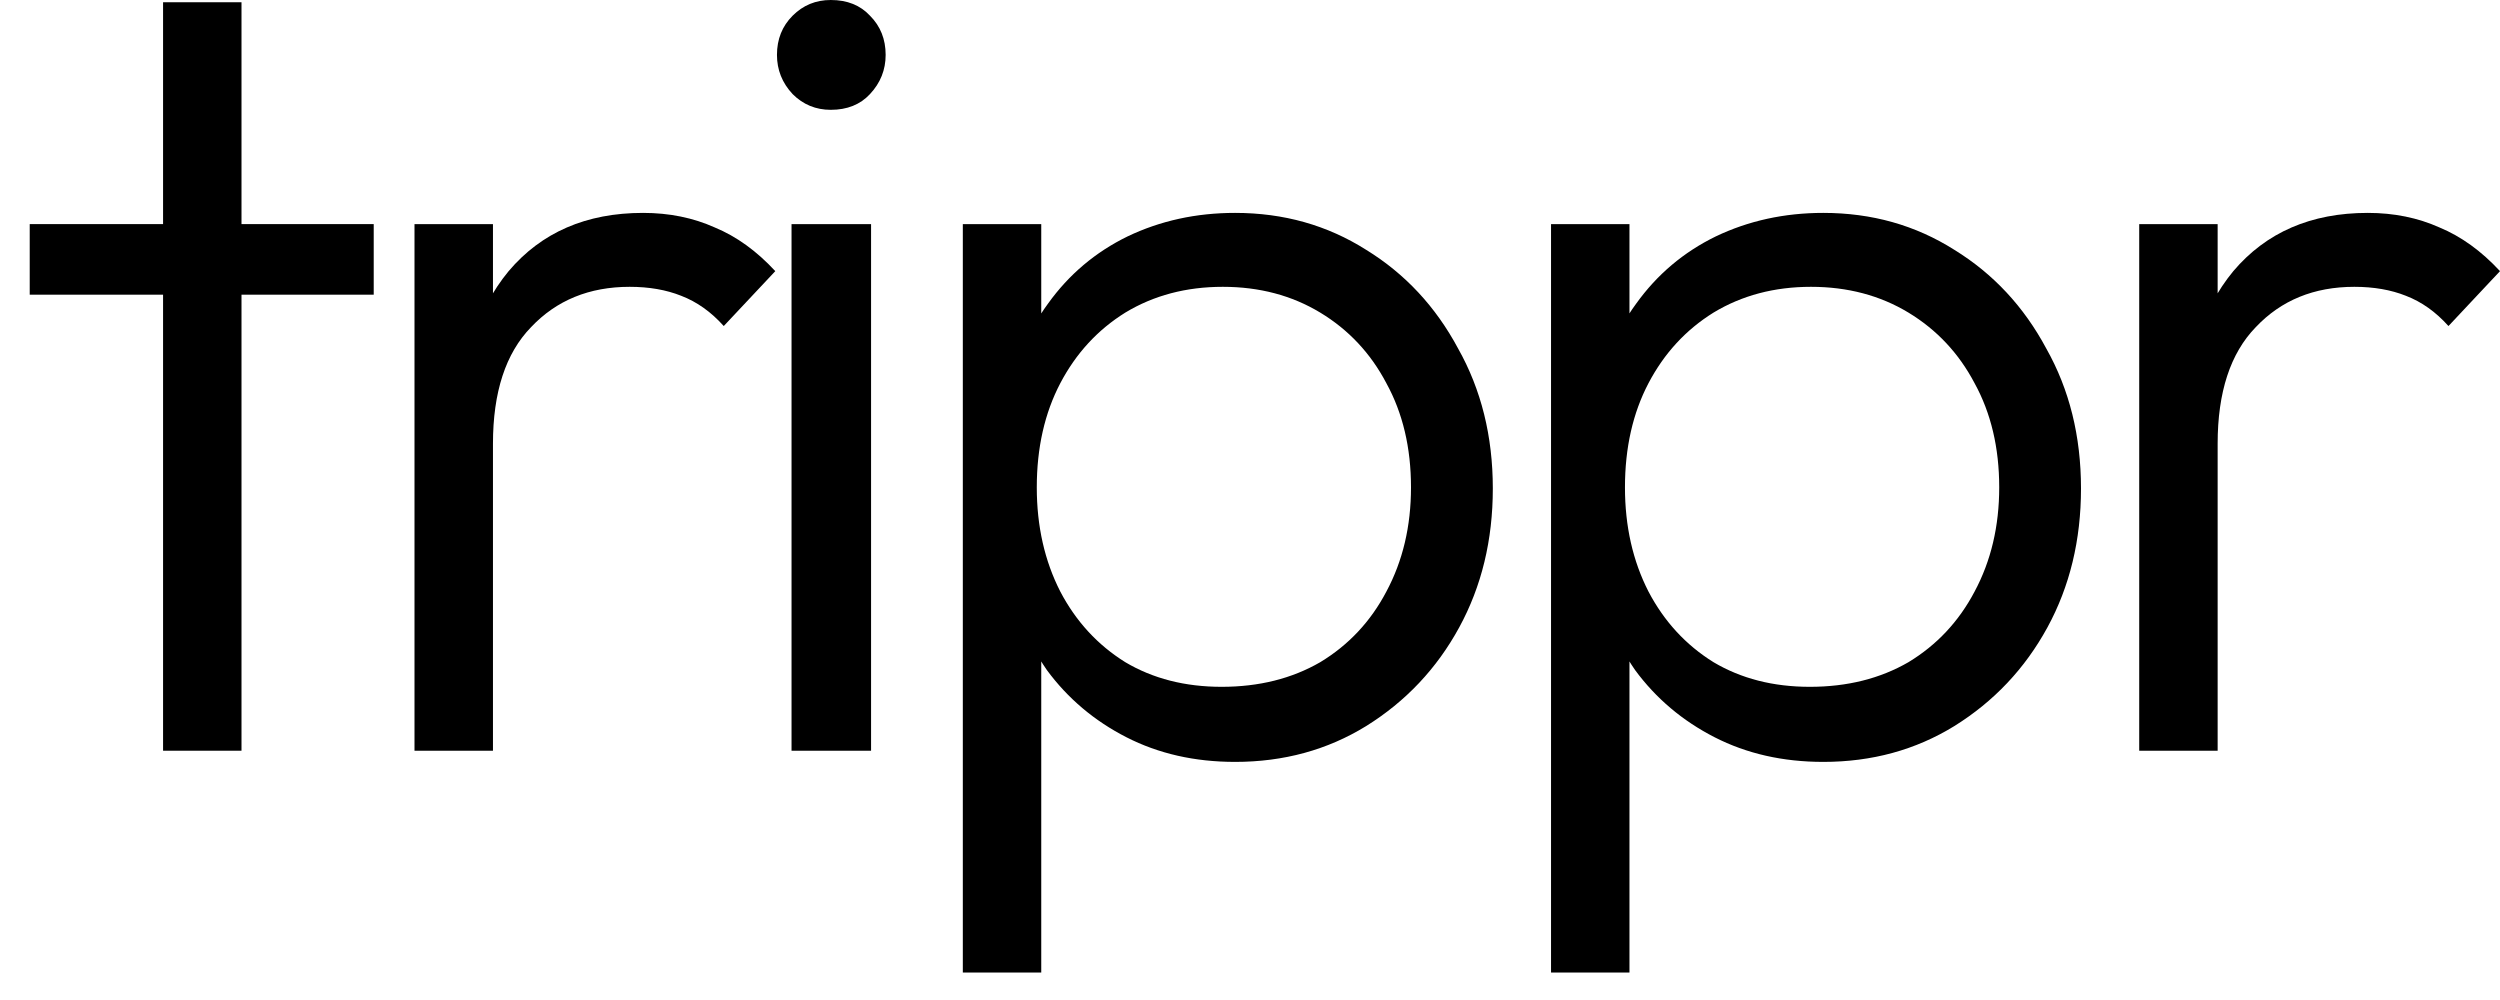 <svg xmlns="http://www.w3.org/2000/svg" width="70px" height="28px" viewBox="0 0 70 28" fill="none" aria-hidden="true"><defs><linearGradient class="cerosgradient" data-cerosgradient="true" id="CerosGradient_id8c1384a26" gradientUnits="userSpaceOnUse" x1="50%" y1="100%" x2="50%" y2="0%"><stop offset="0%" stop-color="#d1d1d1"/><stop offset="100%" stop-color="#d1d1d1"/></linearGradient><linearGradient/></defs>
<path d="M59.898 21.02V6.275H62.094V21.02H59.898ZM62.094 12.424L61.184 12.016C61.184 10.154 61.634 8.68 62.533 7.592C63.454 6.505 64.709 5.961 66.298 5.961C67.03 5.961 67.699 6.097 68.306 6.369C68.912 6.62 69.477 7.027 70 7.592L68.557 9.129C68.201 8.732 67.804 8.45 67.365 8.282C66.946 8.115 66.465 8.031 65.922 8.031C64.792 8.031 63.872 8.408 63.161 9.161C62.45 9.893 62.094 10.98 62.094 12.424Z" fill="black"/>
<path d="M51.052 21.333C49.923 21.333 48.908 21.103 48.009 20.643C47.11 20.183 46.367 19.556 45.782 18.761C45.217 17.945 44.872 17.004 44.746 15.937V11.325C44.872 10.238 45.227 9.297 45.813 8.502C46.399 7.686 47.141 7.059 48.041 6.62C48.961 6.18 49.965 5.961 51.052 5.961C52.412 5.961 53.635 6.306 54.723 6.996C55.81 7.665 56.668 8.586 57.295 9.757C57.944 10.907 58.268 12.214 58.268 13.678C58.268 15.122 57.954 16.418 57.327 17.569C56.699 18.719 55.831 19.639 54.723 20.329C53.635 20.999 52.412 21.333 51.052 21.333ZM50.676 19.231C51.721 19.231 52.642 19.001 53.437 18.541C54.231 18.06 54.848 17.401 55.288 16.565C55.748 15.707 55.978 14.735 55.978 13.647C55.978 12.539 55.748 11.566 55.288 10.729C54.848 9.893 54.231 9.234 53.437 8.753C52.642 8.272 51.732 8.031 50.707 8.031C49.682 8.031 48.773 8.272 47.978 8.753C47.204 9.234 46.597 9.893 46.158 10.729C45.719 11.566 45.499 12.539 45.499 13.647C45.499 14.735 45.719 15.707 46.158 16.565C46.597 17.401 47.204 18.06 47.978 18.541C48.752 19.001 49.651 19.231 50.676 19.231ZM43.429 27.231V6.275H45.625V10.039L45.186 13.616L45.625 17.224V27.231H43.429Z" fill="black"/>
<path d="M34.583 21.333C33.453 21.333 32.439 21.103 31.54 20.643C30.64 20.183 29.898 19.556 29.312 18.761C28.748 17.945 28.402 17.004 28.277 15.937V11.325C28.402 10.238 28.758 9.297 29.344 8.502C29.929 7.686 30.672 7.059 31.571 6.62C32.491 6.18 33.495 5.961 34.583 5.961C35.942 5.961 37.166 6.306 38.254 6.996C39.341 7.665 40.199 8.586 40.826 9.757C41.474 10.907 41.799 12.214 41.799 13.678C41.799 15.122 41.485 16.418 40.857 17.569C40.23 18.719 39.362 19.639 38.254 20.329C37.166 20.999 35.942 21.333 34.583 21.333ZM34.206 19.231C35.252 19.231 36.172 19.001 36.967 18.541C37.762 18.06 38.379 17.401 38.818 16.565C39.278 15.707 39.508 14.735 39.508 13.647C39.508 12.539 39.278 11.566 38.818 10.729C38.379 9.893 37.762 9.234 36.967 8.753C36.172 8.272 35.263 8.031 34.238 8.031C33.213 8.031 32.303 8.272 31.508 8.753C30.735 9.234 30.128 9.893 29.689 10.729C29.25 11.566 29.03 12.539 29.03 13.647C29.03 14.735 29.25 15.707 29.689 16.565C30.128 17.401 30.735 18.06 31.508 18.541C32.282 19.001 33.182 19.231 34.206 19.231ZM26.959 27.231V6.275H29.155V10.039L28.716 13.616L29.155 17.224V27.231H26.959Z" fill="black"/>
<path d="M22.163 21.02V6.275H24.39V21.02H22.163ZM23.261 3.075C22.843 3.075 22.487 2.928 22.194 2.635C21.901 2.322 21.755 1.956 21.755 1.537C21.755 1.098 21.901 0.732 22.194 0.439C22.487 0.146 22.843 0 23.261 0C23.721 0 24.087 0.146 24.359 0.439C24.652 0.732 24.798 1.098 24.798 1.537C24.798 1.956 24.652 2.322 24.359 2.635C24.087 2.928 23.721 3.075 23.261 3.075Z" fill="black"/>
<path d="M11.606 21.02V6.275H13.803V21.02H11.606ZM13.803 12.424L12.893 12.016C12.893 10.154 13.342 8.68 14.242 7.592C15.162 6.505 16.417 5.961 18.006 5.961C18.738 5.961 19.408 6.097 20.014 6.369C20.621 6.62 21.186 7.027 21.708 7.592L20.265 9.129C19.91 8.732 19.512 8.45 19.073 8.282C18.655 8.115 18.174 8.031 17.63 8.031C16.501 8.031 15.58 8.408 14.869 9.161C14.158 9.893 13.803 10.98 13.803 12.424Z" fill="black"/>
<path d="M4.566 21.02V0.063H6.762V21.02H4.566ZM0.832 8.251V6.275H10.464V8.251H0.832Z" fill="black"/>
</svg>